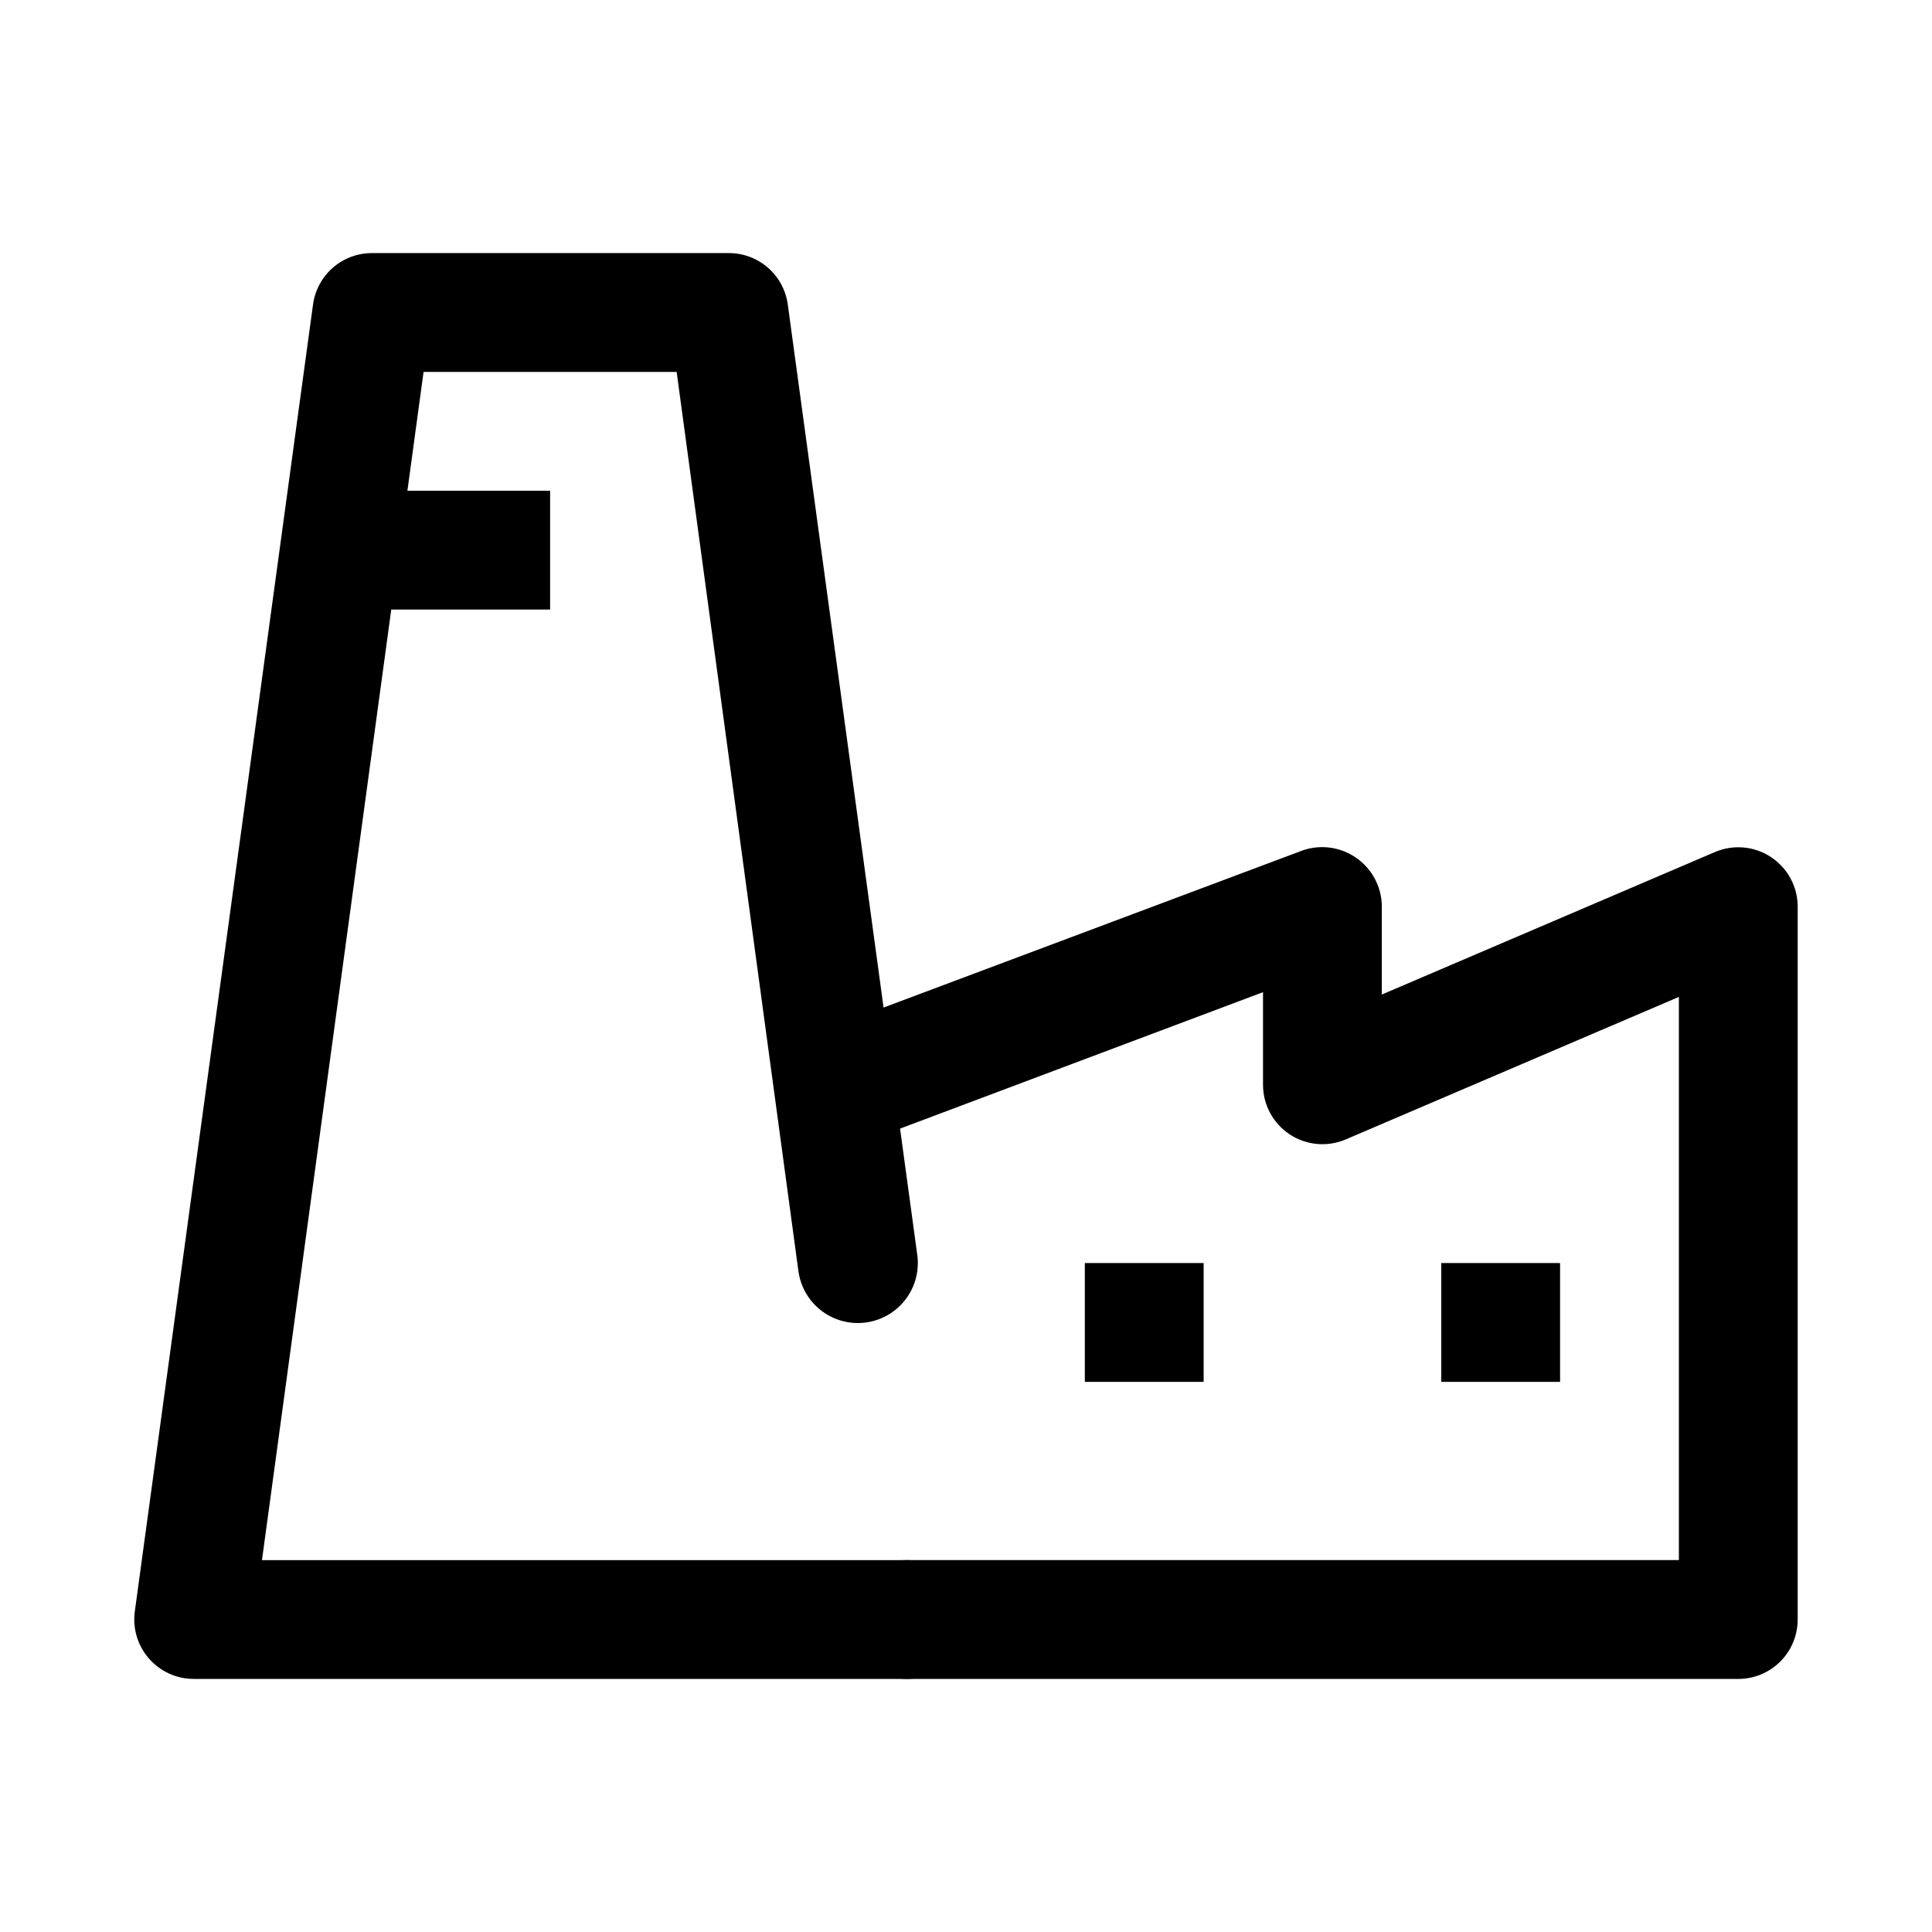 <?xml version="1.0" encoding="UTF-8"?>
<!-- Uploaded to: ICON Repo, www.svgrepo.com, Generator: ICON Repo Mixer Tools -->
<svg fill="#000000" width="800px" height="800px" version="1.1" viewBox="144 144 512 512" xmlns="http://www.w3.org/2000/svg">
 <g>
  <path d="m604.67 588.93h-220.42c-5.625 0-10.82-3-13.633-7.871-2.812-4.871-2.812-10.871 0-15.742s8.008-7.875 13.633-7.875h204.67v-149.25l-88.324 37.785v0.004c-4.859 2.059-10.426 1.543-14.828-1.371-4.402-2.91-7.051-7.836-7.055-13.113v-24.562l-104.7 39.359c-5.285 1.969-11.223 0.969-15.57-2.625-4.348-3.598-6.449-9.238-5.512-14.801 0.941-5.562 4.773-10.203 10.062-12.172l125.95-47.23v-0.004c4.844-1.781 10.258-1.074 14.484 1.891 4.231 2.938 6.762 7.758 6.769 12.91v23.301l88.324-37.785c4.859-2.059 10.43-1.543 14.828 1.367 4.402 2.914 7.051 7.84 7.055 13.117v188.93c0 4.176-1.656 8.18-4.609 11.133-2.953 2.953-6.957 4.609-11.133 4.609z"/>
  <path d="m384.25 588.93h-188.93c-4.519-0.004-8.82-1.953-11.805-5.352-3.039-3.445-4.418-8.047-3.781-12.594l47.23-346.37 0.004-0.004c0.531-3.754 2.398-7.195 5.262-9.68 2.863-2.488 6.531-3.859 10.324-3.859h94.465c3.82-0.039 7.523 1.316 10.418 3.805 2.898 2.492 4.789 5.953 5.324 9.734l34.32 251.91h0.004c0.785 5.625-1.488 11.242-5.965 14.734-4.477 3.496-10.48 4.336-15.742 2.207-5.266-2.133-8.996-6.91-9.781-12.535l-32.277-238.36h-67.07l-42.824 314.88h170.82c5.625 0 10.824 3.004 13.637 7.875s2.812 10.871 0 15.742c-2.812 4.871-8.012 7.871-13.637 7.871z"/>
  <path d="m525.95 478.72h31.488v31.488h-31.488z"/>
  <path d="m431.49 478.72h31.488v31.488h-31.488z"/>
  <path d="m226.81 274.05h62.977v31.488h-62.977z"/>
 </g>
</svg>